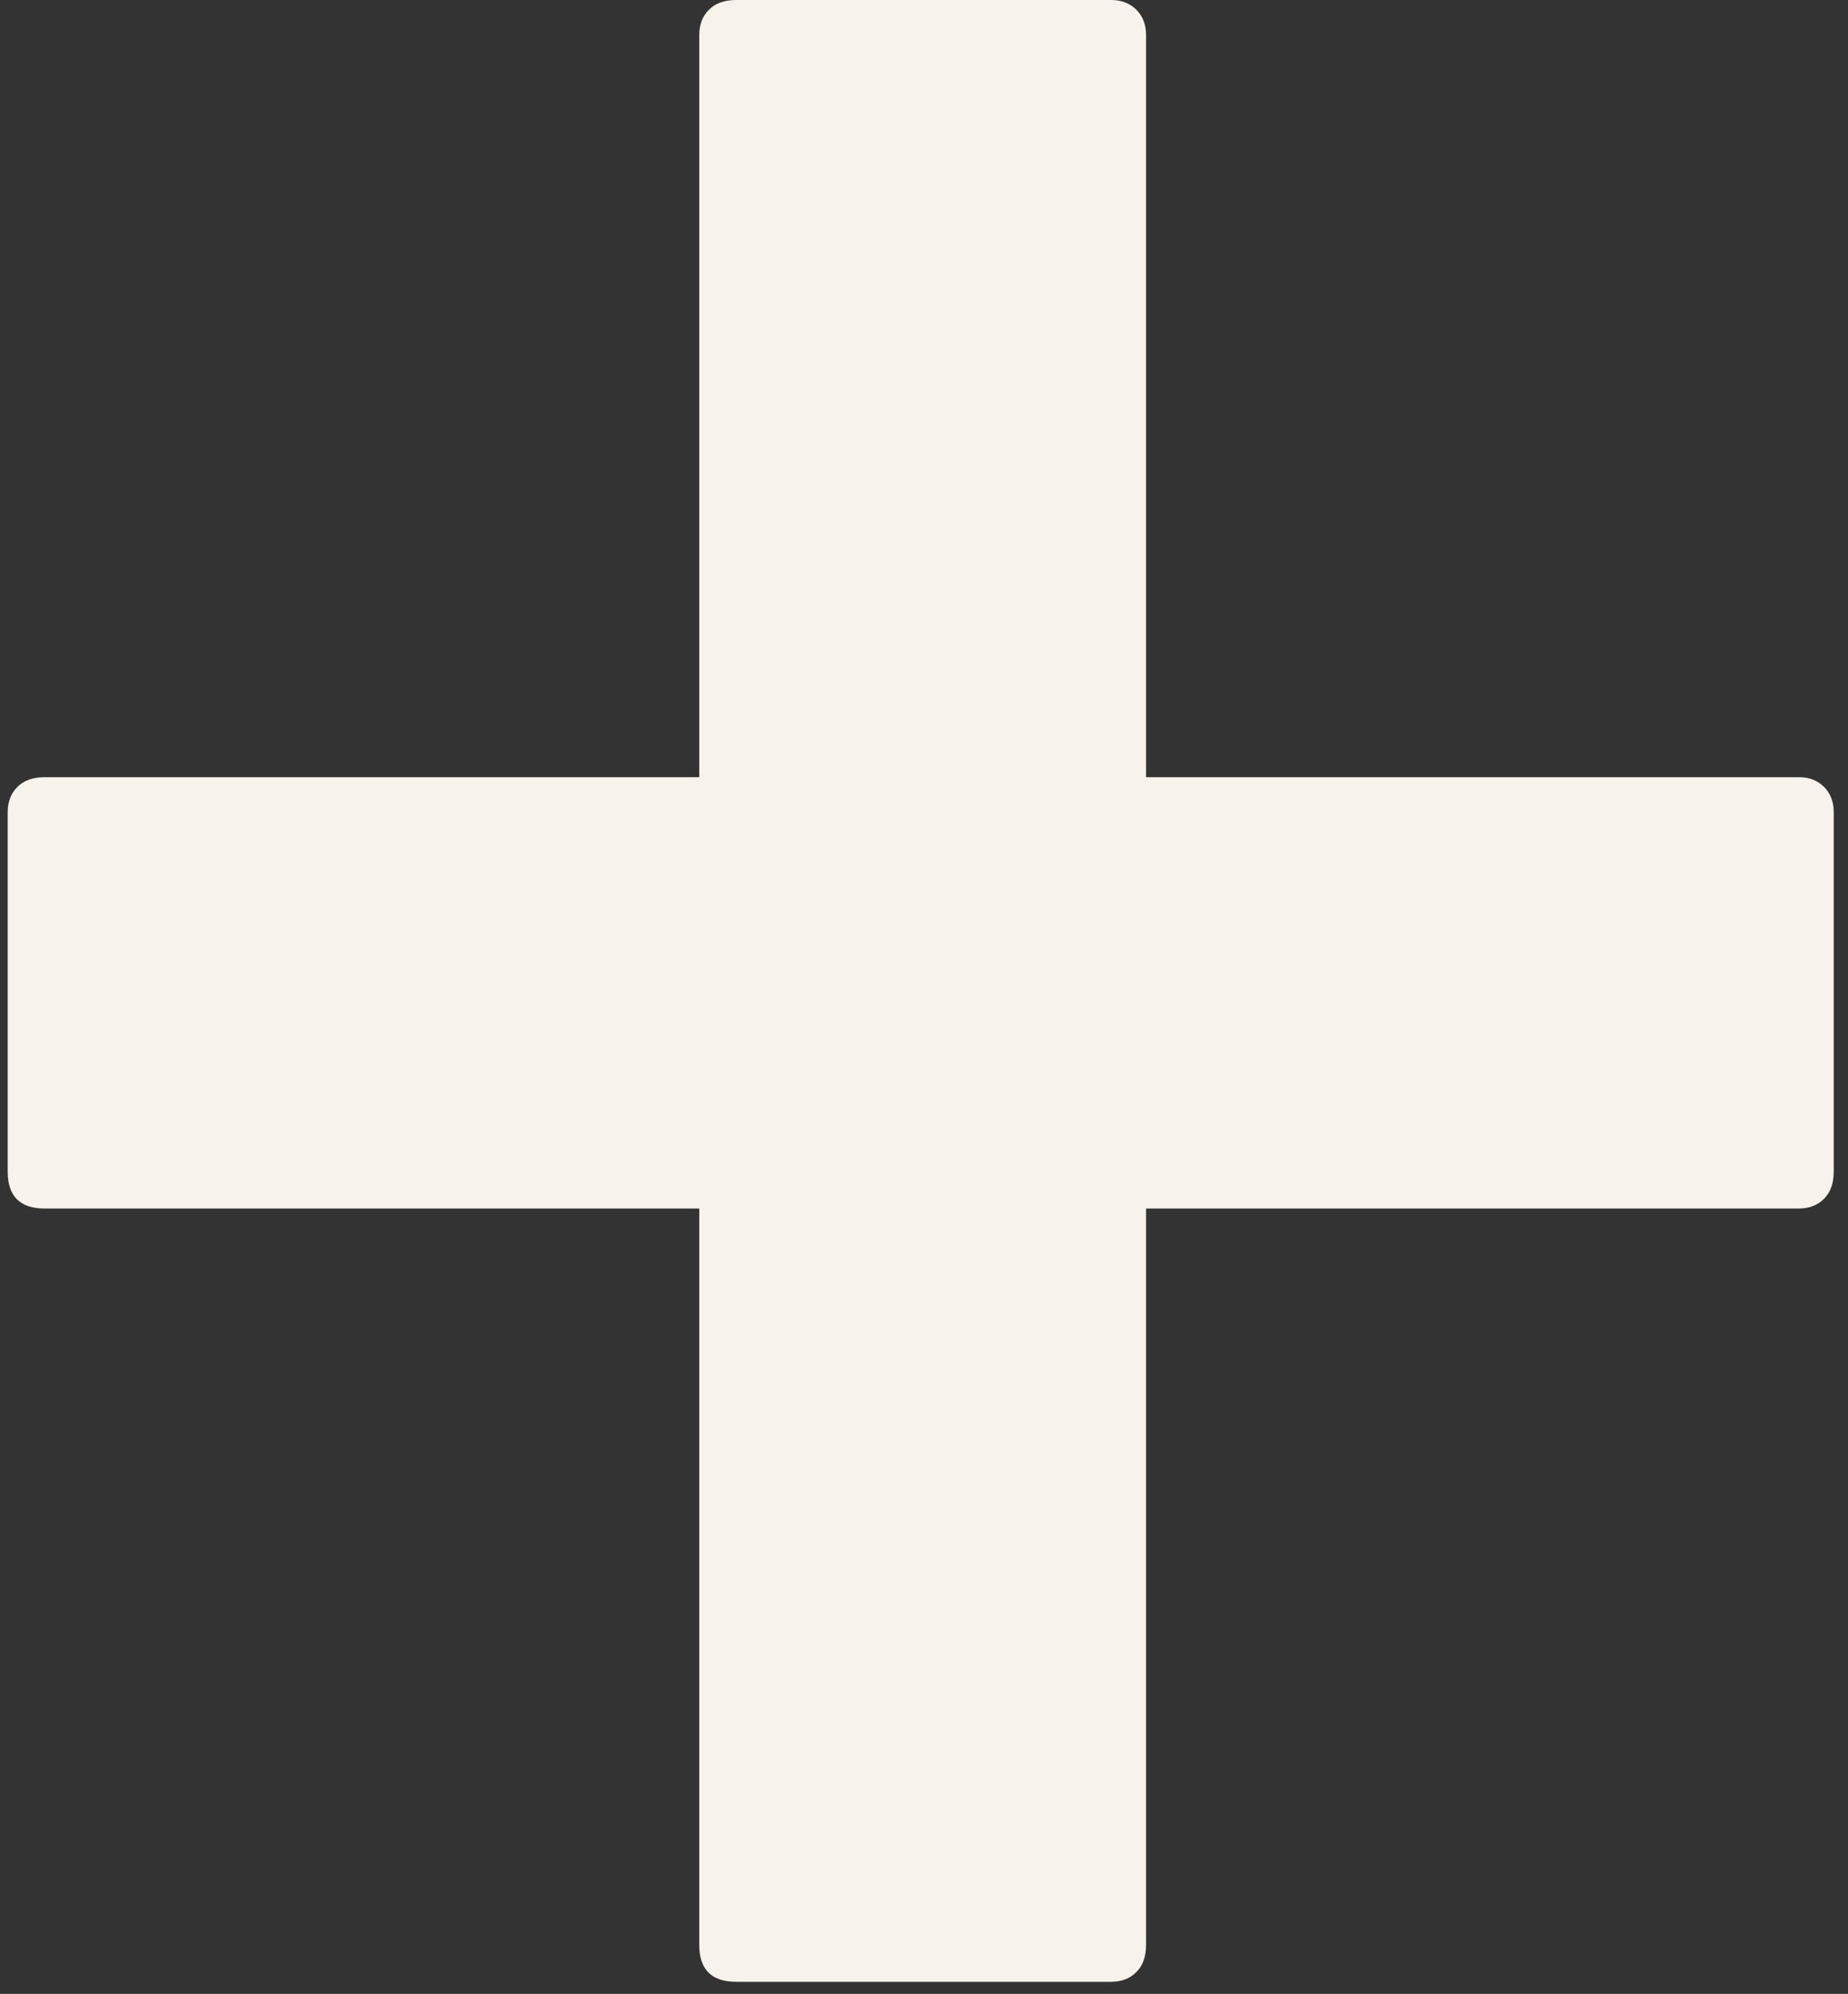<?xml version="1.0" encoding="UTF-8"?> <svg xmlns="http://www.w3.org/2000/svg" width="127" height="137" viewBox="0 0 127 137" fill="none"><rect x="0" y="0" width="127" height="137" fill="#333333" stroke="none"/><path d="M78.76 53.4H123.616C124.328 53.4 124.907 53.623 125.352 54.068C125.797 54.513 126.019 55.091 126.019 55.803V80.501C126.019 81.302 125.797 81.924 125.352 82.37C124.907 82.814 124.328 83.037 123.616 83.037H78.76V133.634C78.76 134.435 78.538 135.058 78.093 135.503C77.648 135.948 77.069 136.17 76.357 136.17H50.592C48.901 136.17 48.055 135.325 48.055 133.634V83.037H3.066C1.375 83.037 0.529 82.192 0.529 80.501V55.803C0.529 55.091 0.752 54.513 1.197 54.068C1.642 53.623 2.265 53.4 3.066 53.4H48.055V2.403C48.055 1.691 48.278 1.113 48.723 0.667C49.168 0.223 49.791 0 50.592 0H76.357C77.069 0 77.648 0.223 78.093 0.667C78.538 1.113 78.76 1.691 78.76 2.403V53.4Z" fill="#F7F3EC"></path></svg> 